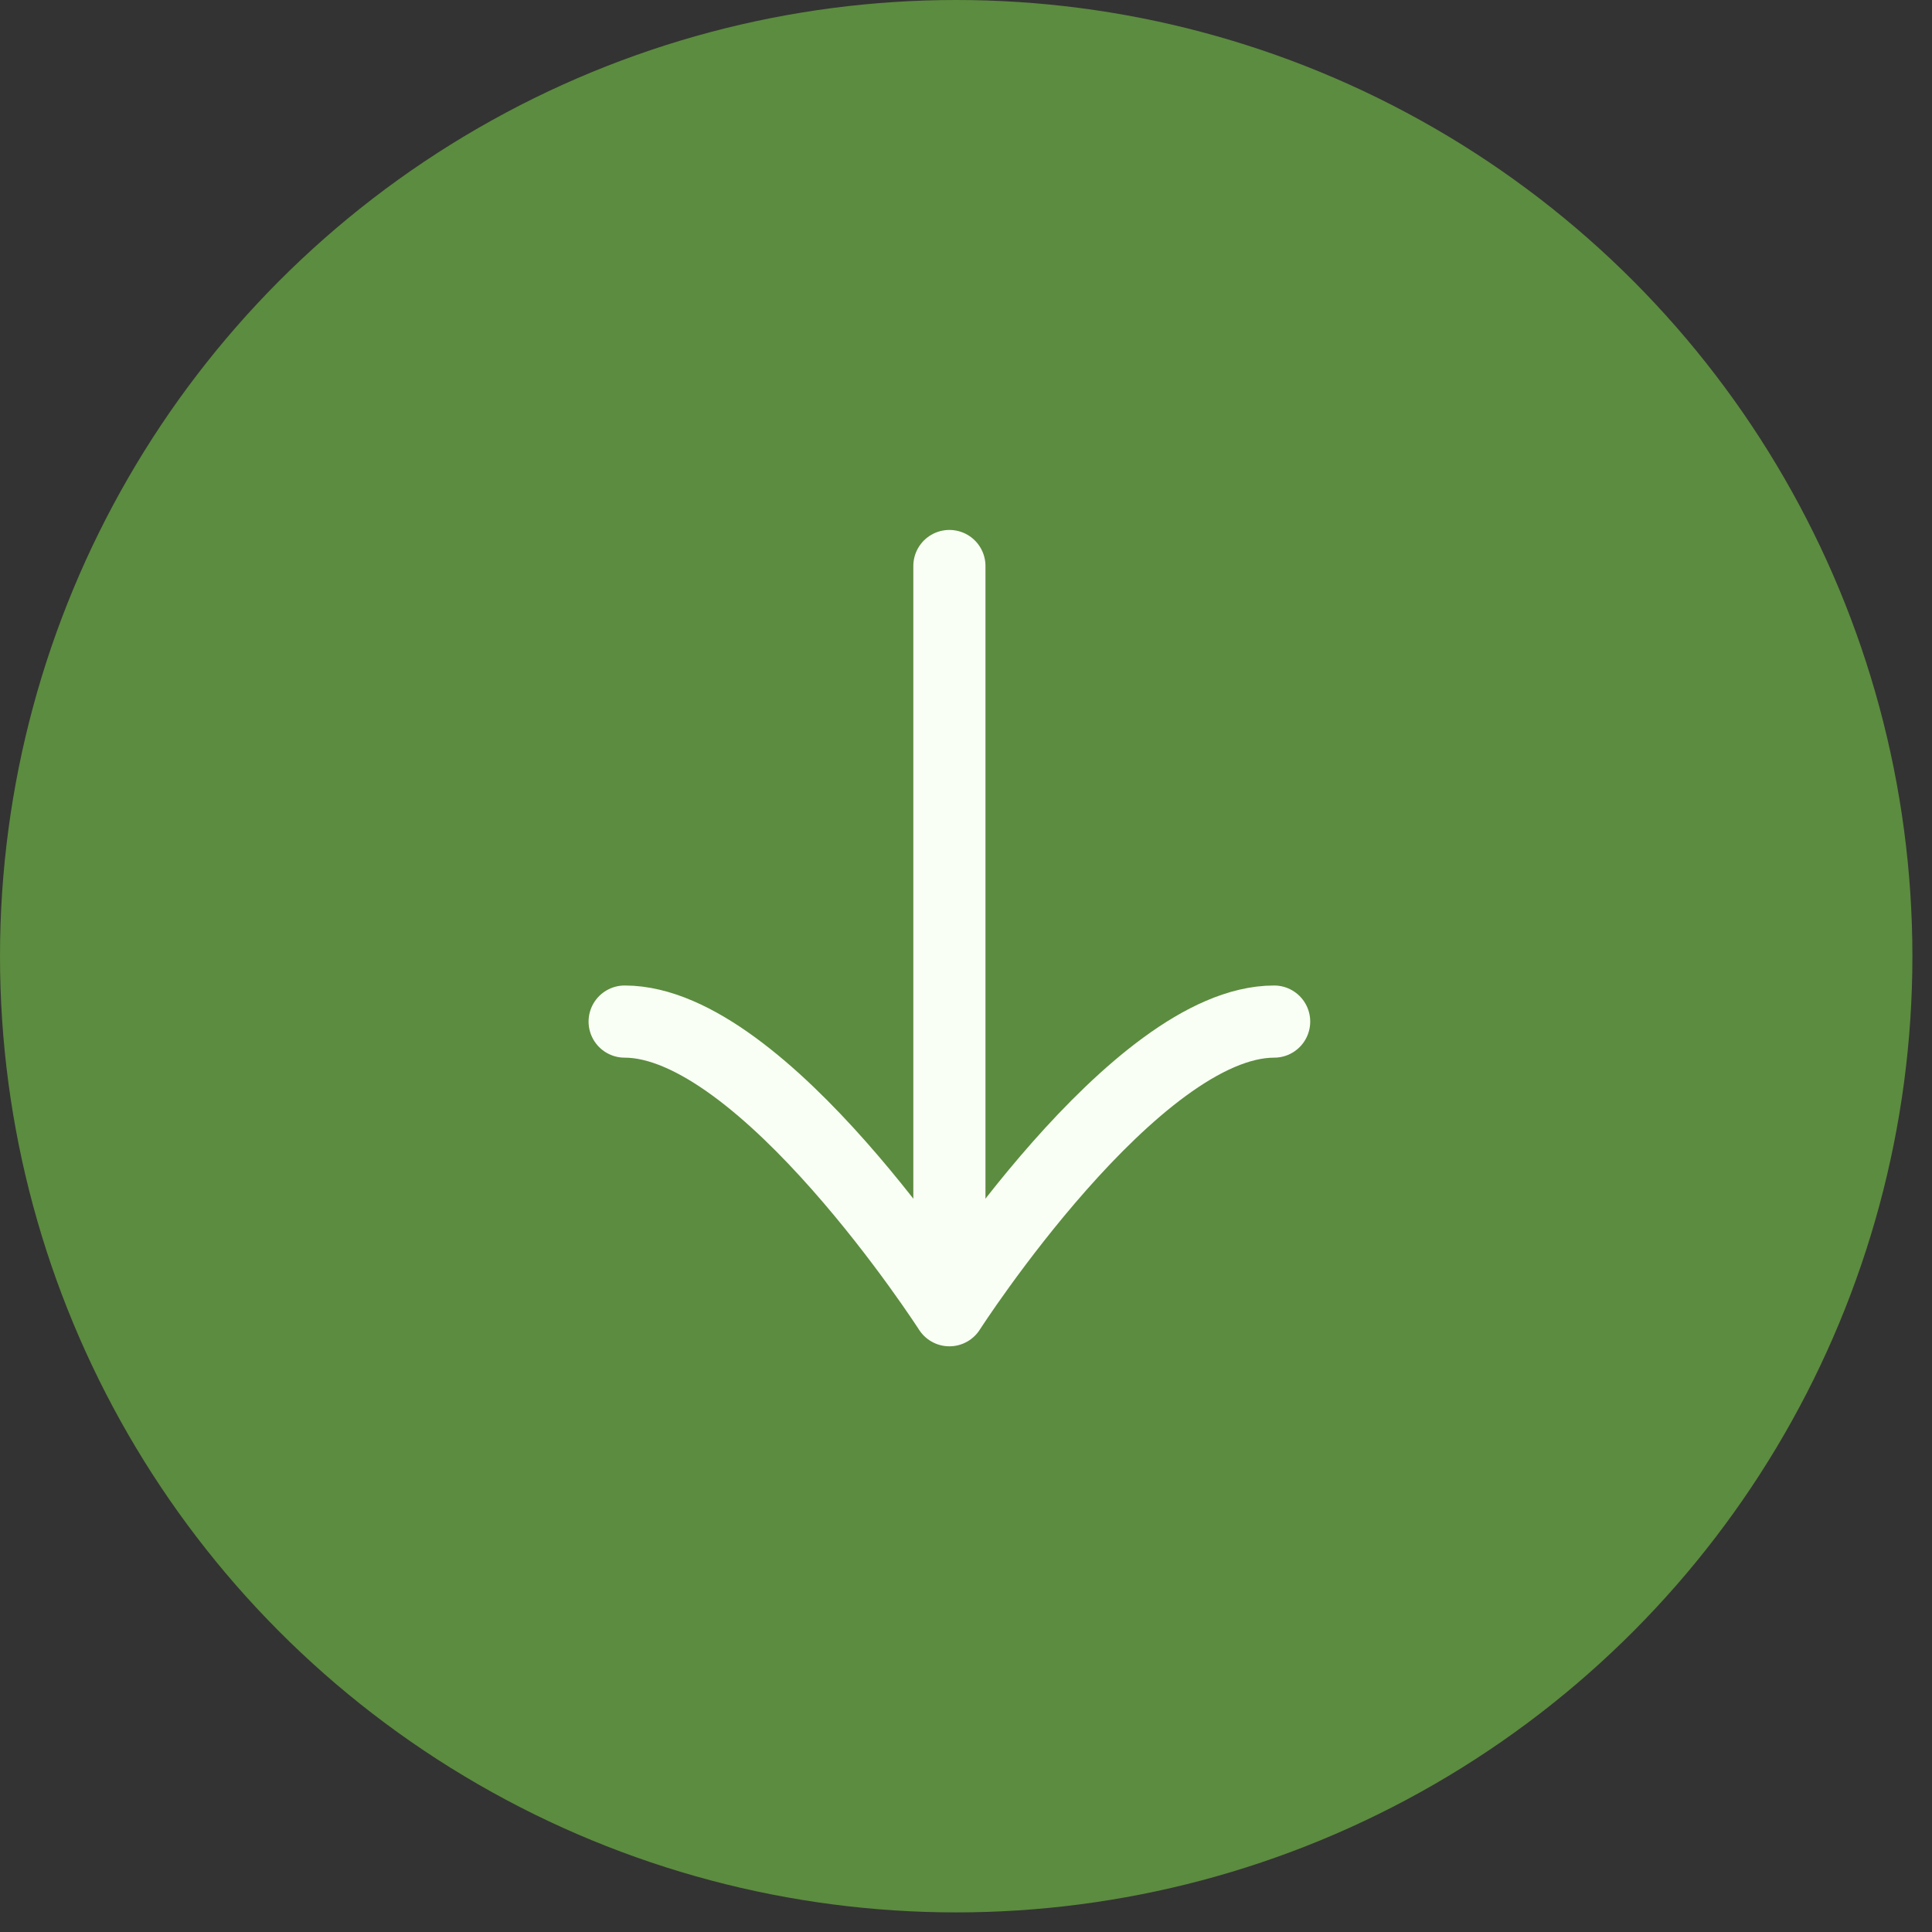 <svg xmlns="http://www.w3.org/2000/svg" width="69" height="69" viewBox="0 0 69 69" fill="none"><rect x="0" y="0" width="69" height="69" fill="#333333" stroke="none"/><circle cx="34.15" cy="34.15" r="34.15" fill="#5C8C3F"></circle><path d="M33.907 46.687V20.215" stroke="#F9FFF5" stroke-width="2.577" stroke-linecap="round" stroke-linejoin="round"></path><path d="M22.309 36.485C27.279 36.485 33.907 46.794 33.907 46.794C33.907 46.794 40.534 36.485 45.505 36.485" stroke="#F9FFF5" stroke-width="2.577" stroke-linecap="round" stroke-linejoin="round"></path></svg>